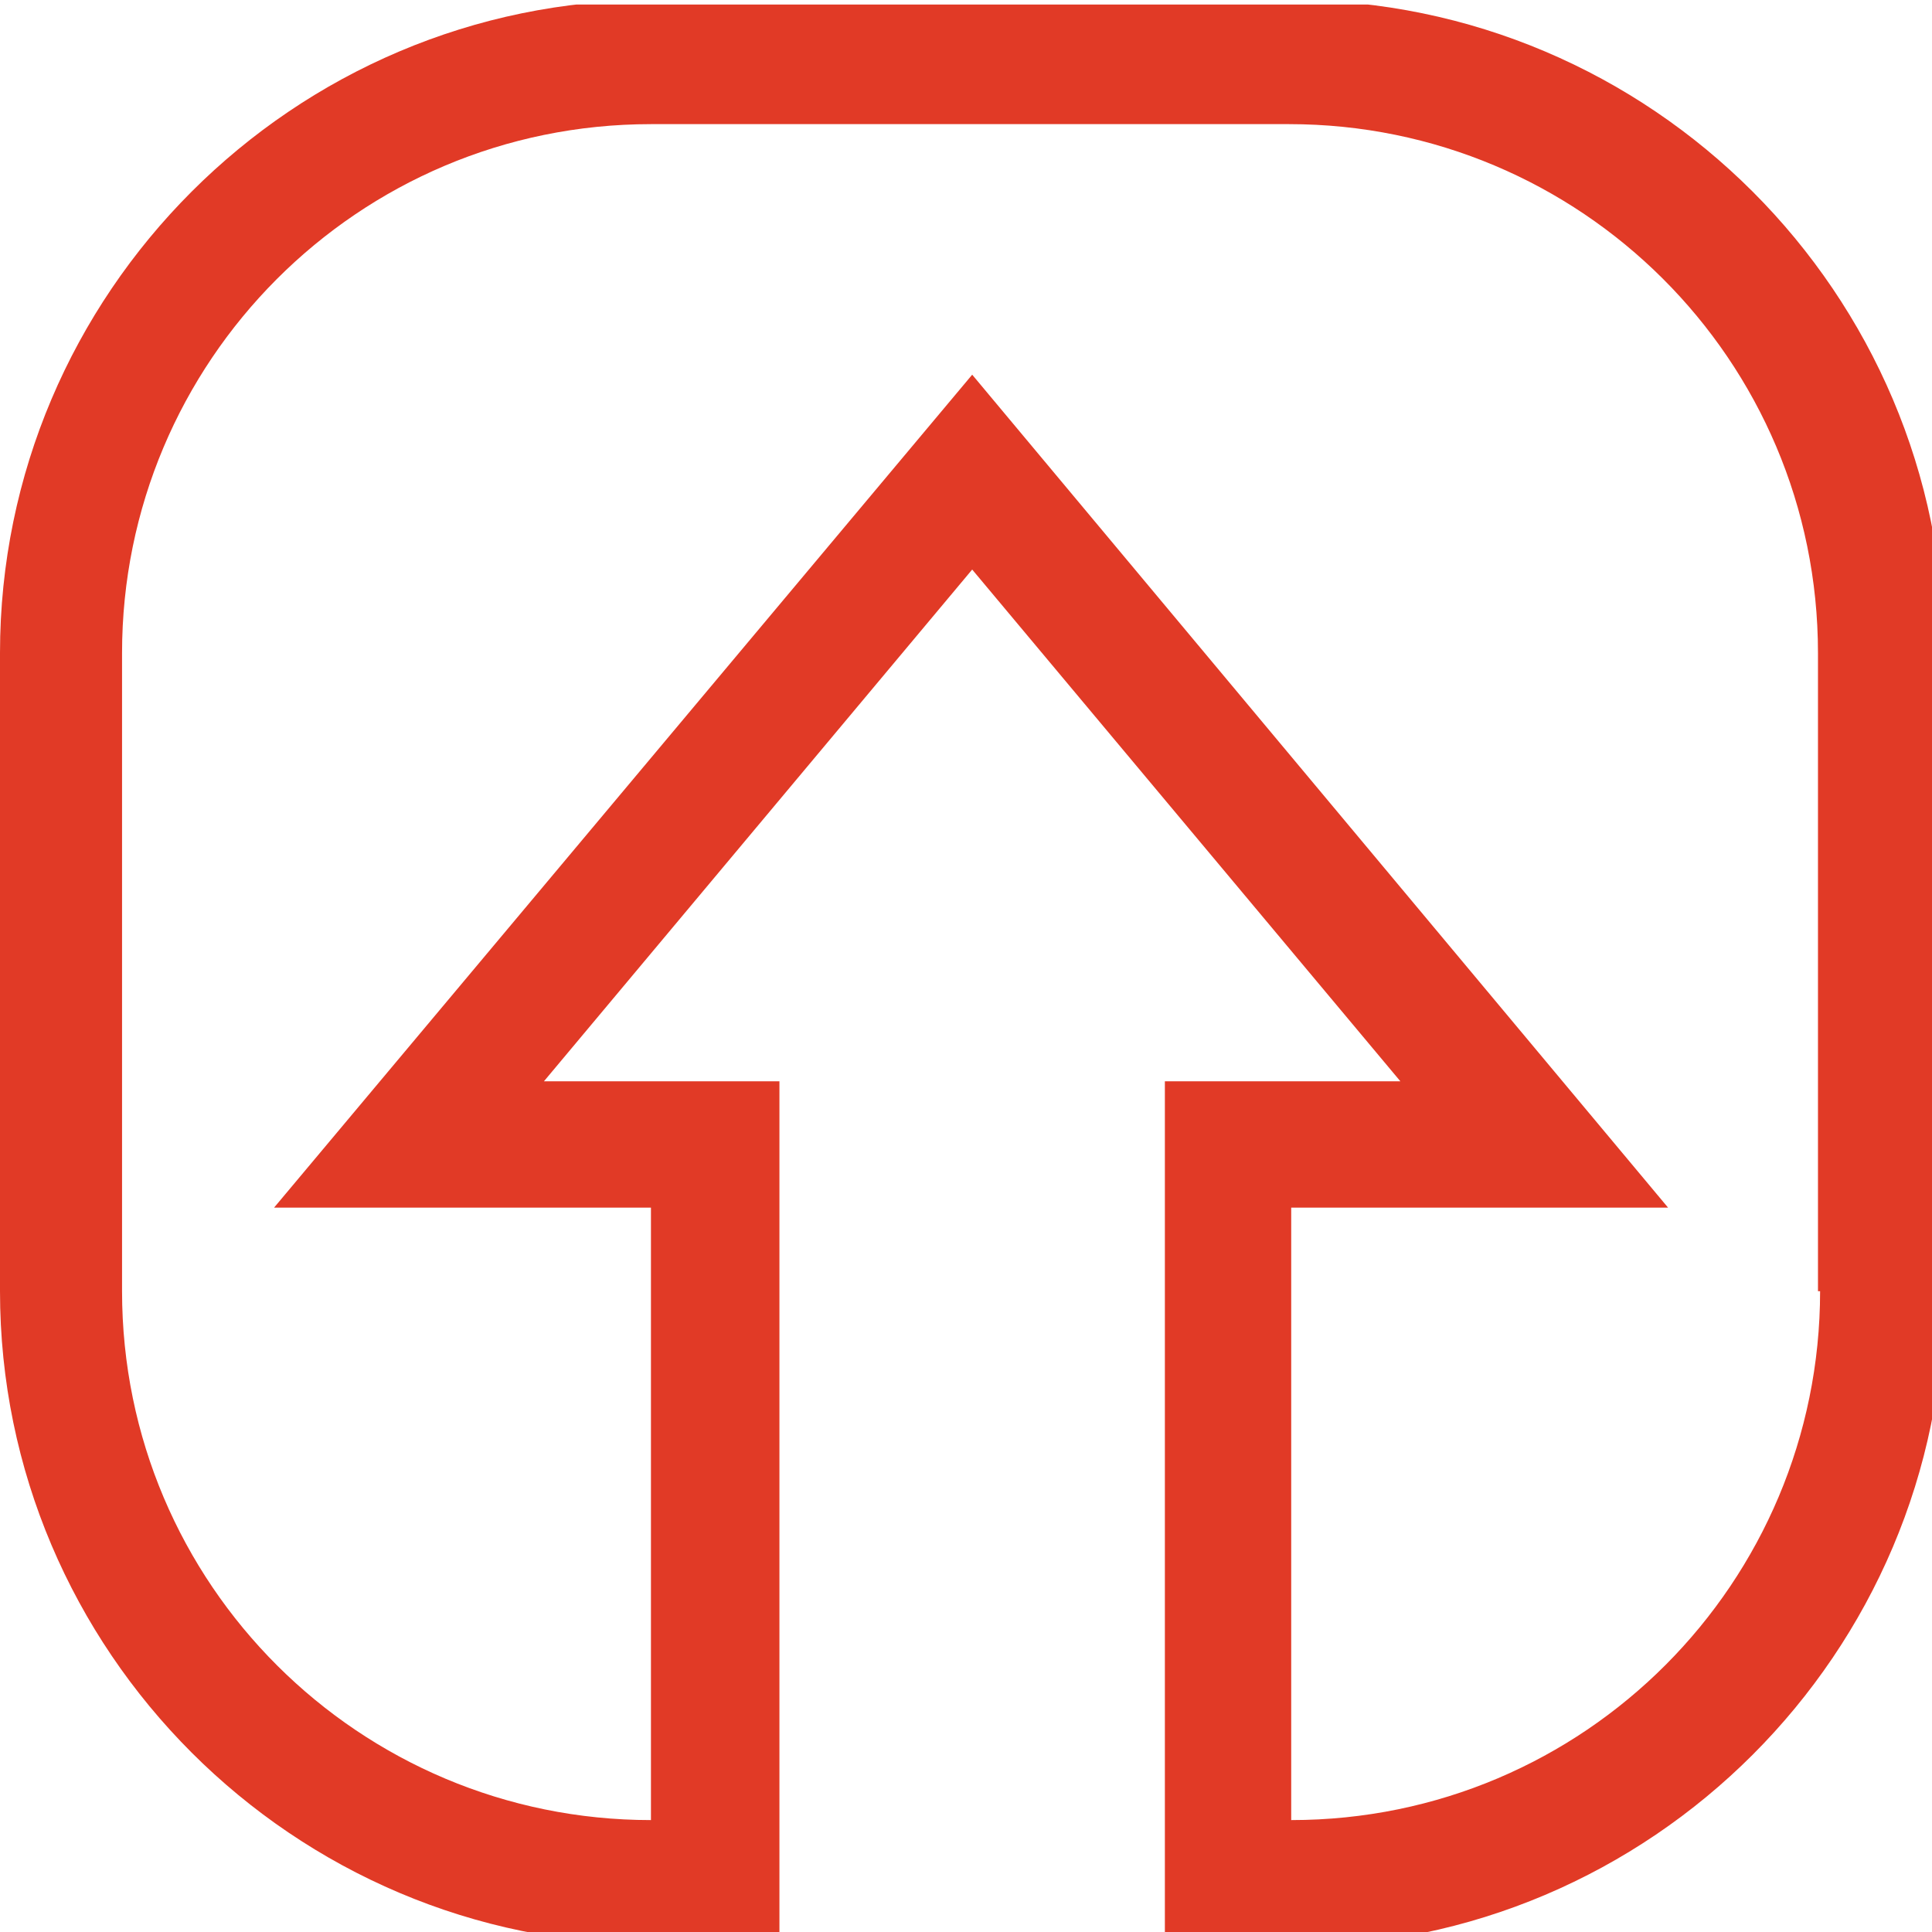 <svg viewBox="0 0 111 111" xmlns="http://www.w3.org/2000/svg" xml:space="preserve" style="fill-rule:evenodd;clip-rule:evenodd;stroke-linejoin:round;stroke-miterlimit:2"><g transform="translate(-150.199 -444.352)"><clipPath id="a"><path d="M150.199 444.613h111.707v111.302H150.199z"/></clipPath><g clip-path="url(#a)"><path d="M224.383 444.352h-36.66c-20.668 0-37.524 16.851-37.524 37.519v36.664c0 20.668 16.856 37.52 37.524 37.52h7.257v-49.578h-13.531l24.606-29.403 24.601 29.403h-13.531v49.703h7.258c20.668 0 37.523-16.856 37.523-37.524v-36.785c0-20.668-16.855-37.519-37.523-37.519Zm30.387 74.183c0 16.731-13.532 30.387-30.387 30.387v-35.188h21.652l-39.98-47.855-40.11 47.855h21.653v35.188c-16.731 0-30.387-13.535-30.387-30.387v-36.664c0-16.73 13.535-30.387 30.387-30.387h36.664c16.73 0 30.386 13.536 30.386 30.387v36.664h.122Z" style="fill:#e13a26;fill-rule:nonzero"/></g></g></svg>